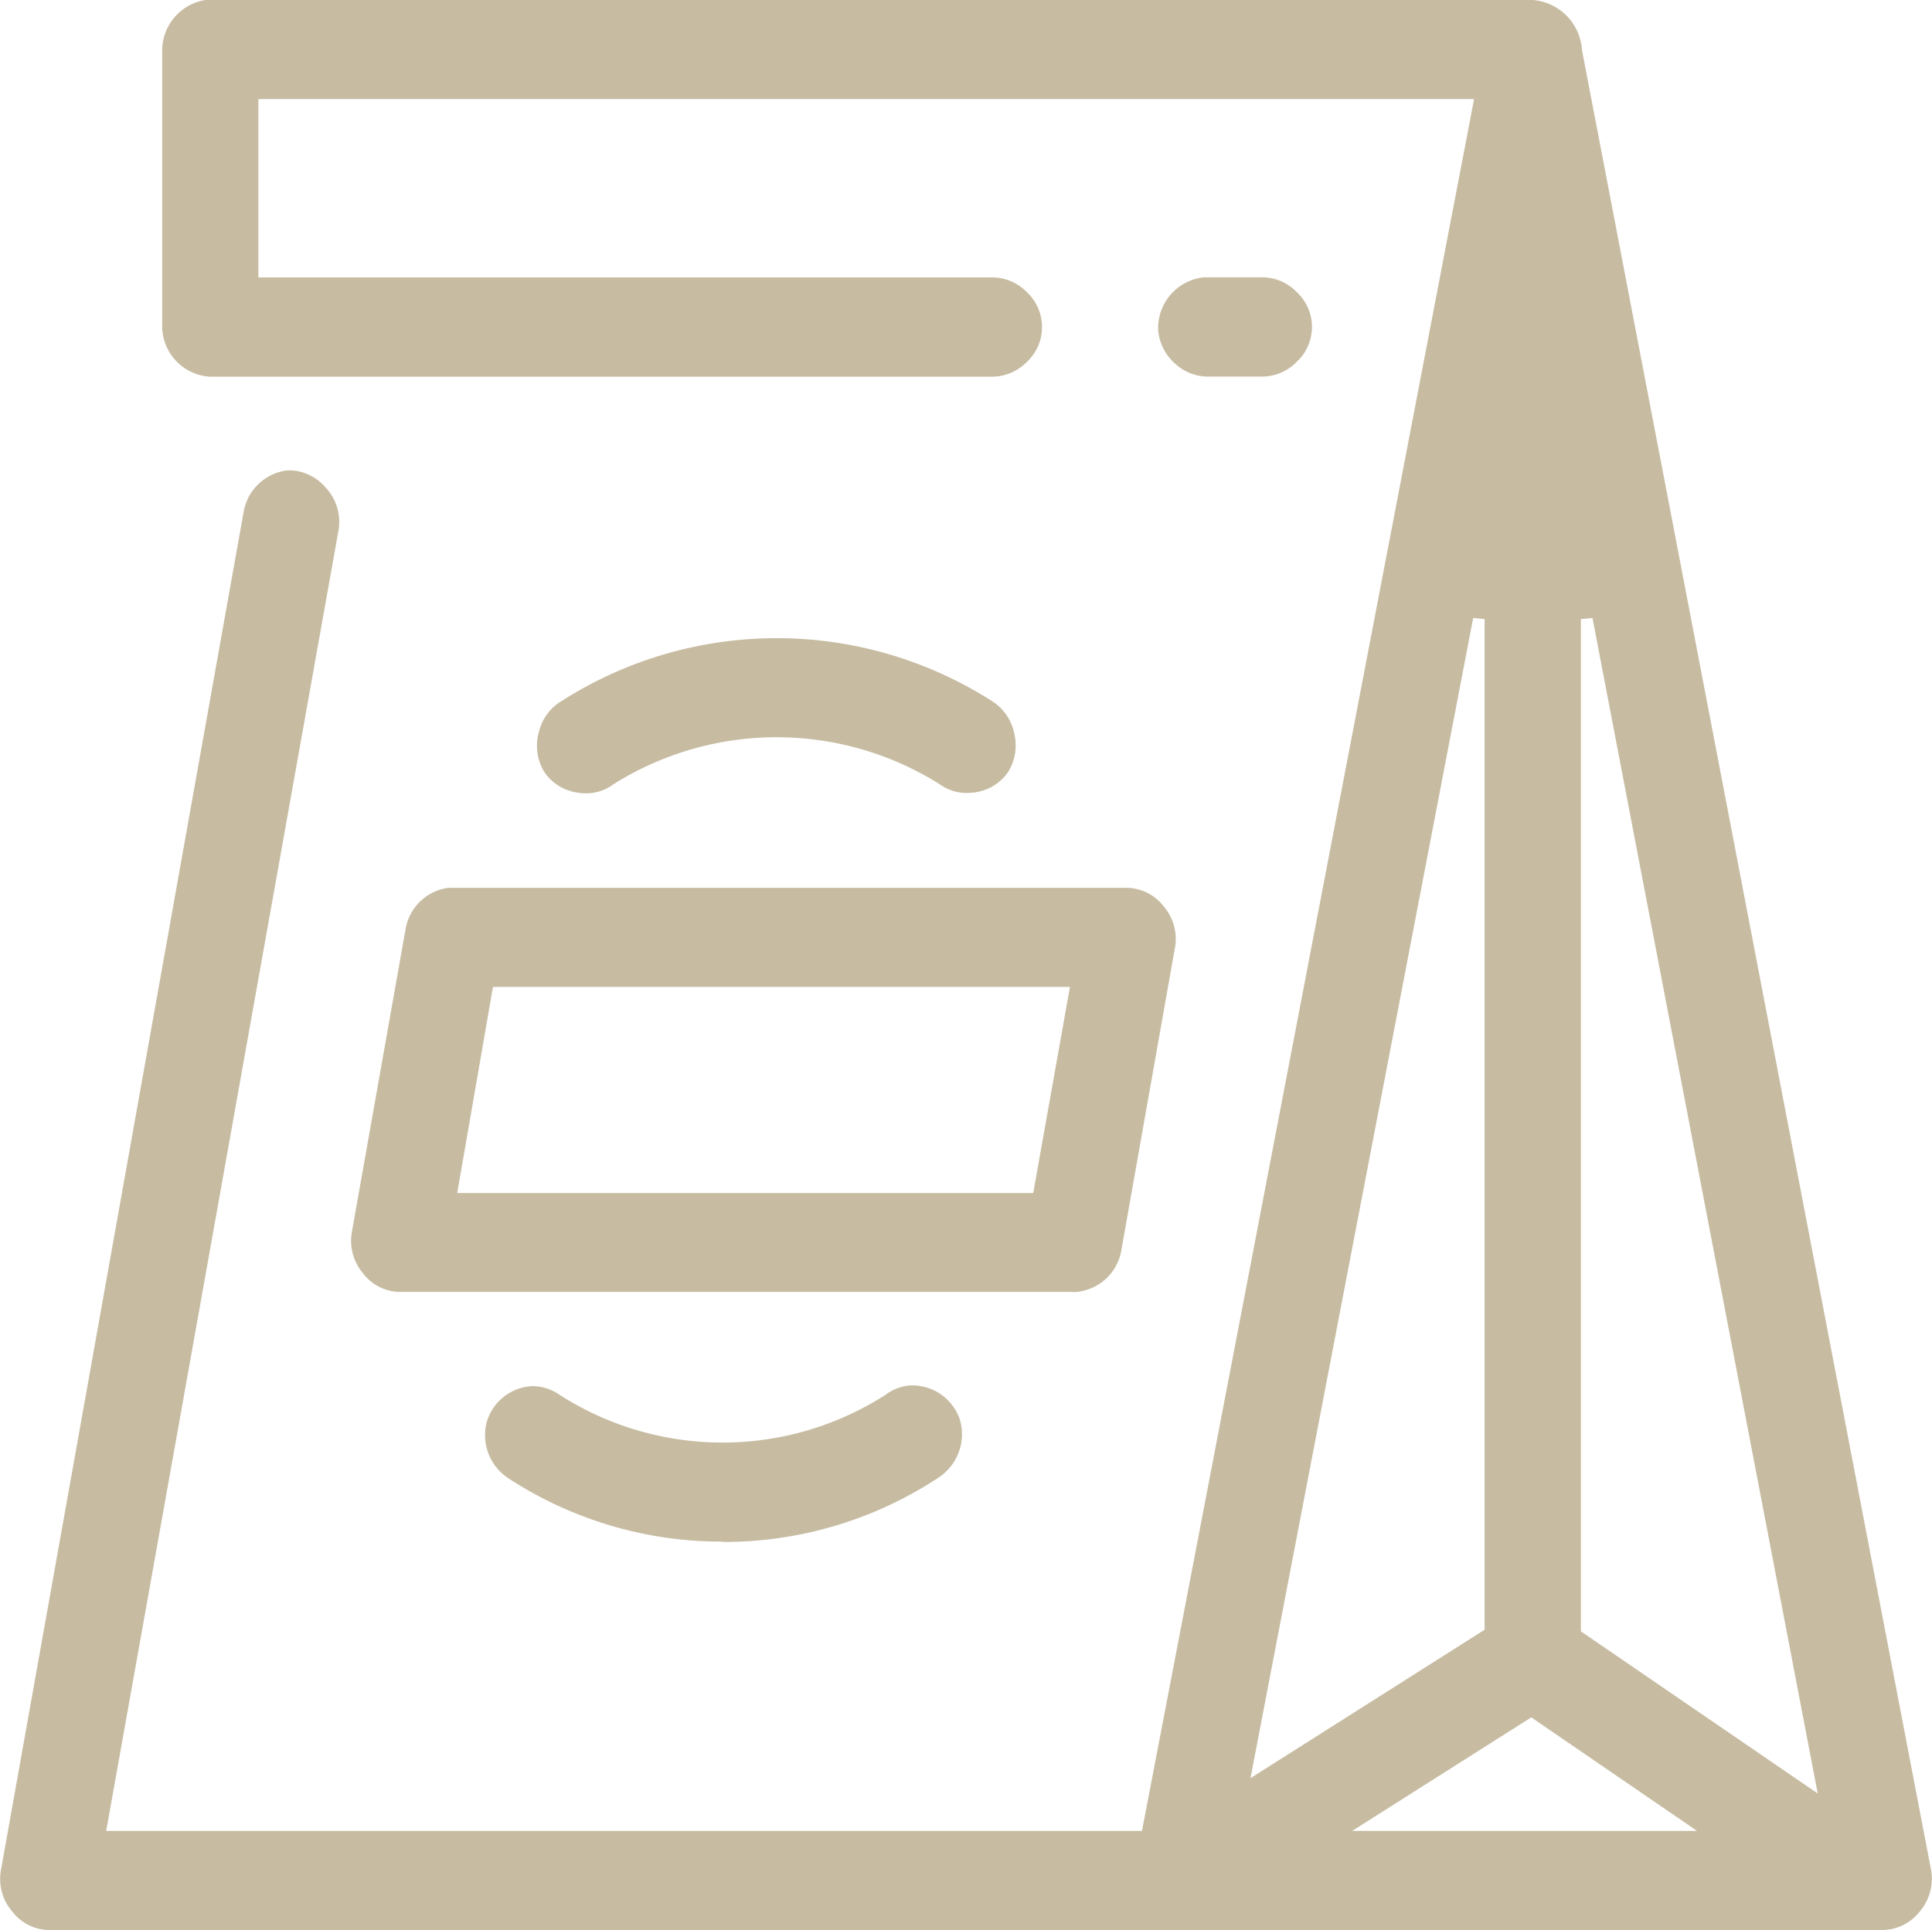 <svg id="Grupo_31" data-name="Grupo 31" xmlns="http://www.w3.org/2000/svg" xmlns:xlink="http://www.w3.org/1999/xlink" width="50.04" height="50" viewBox="0 0 50.04 50">
  <defs>
    <clipPath id="clip-path">
      <rect id="Retângulo_21" data-name="Retângulo 21" width="50.04" height="50" fill="#c7bca2"/>
    </clipPath>
  </defs>
  <g id="Grupo_31-2" data-name="Grupo 31" clip-path="url(#clip-path)">
    <path id="Caminho_56" data-name="Caminho 56" d="M26.192,29.362H8.712a1.219,1.219,0,0,1-.936-.486,1.3,1.3,0,0,1-.291-1.04l1.4-7.9a1.3,1.3,0,0,1,1.1-1.043h17.6a1.228,1.228,0,0,1,.931.48,1.3,1.3,0,0,1,.3,1.024l-1.4,7.906a1.3,1.3,0,0,1-1.228,1.063M11.145,21.457,10.218,26.8H25.137l.951-5.339H11.145" transform="translate(1.624 4.108)" fill="#c7bca2"/>
    <path id="Caminho_57" data-name="Caminho 57" d="M12.686,17.6a1.31,1.31,0,0,1-.256-.026,1.239,1.239,0,0,1-.833-.552,1.311,1.311,0,0,1-.125-1.011,1.287,1.287,0,0,1,.611-.817,10.347,10.347,0,0,1,11.14.026,1.284,1.284,0,0,1,.56.821,1.315,1.315,0,0,1-.147.99,1.241,1.241,0,0,1-.824.536,1.354,1.354,0,0,1-.251.023,1.188,1.188,0,0,1-.711-.228,7.937,7.937,0,0,0-8.451.006,1.169,1.169,0,0,1-.713.231" transform="translate(2.485 2.953)" fill="#c7bca2"/>
    <path id="Caminho_58" data-name="Caminho 58" d="M16.484,33.528a10.086,10.086,0,0,1-5.56-1.64,1.339,1.339,0,0,1-.567-1.437,1.292,1.292,0,0,1,1.189-.951h0a1.239,1.239,0,0,1,.7.223,7.82,7.82,0,0,0,8.449,0,1.22,1.22,0,0,1,.625-.241.958.958,0,0,1,.1,0,1.3,1.3,0,0,1,1.2.894,1.344,1.344,0,0,1-.565,1.5,10.087,10.087,0,0,1-5.577,1.661" transform="translate(2.244 6.41)" fill="#c7bca2"/>
    <path id="Caminho_59" data-name="Caminho 59" d="M25.91,8.472a1.265,1.265,0,0,1-.85-.351,1.3,1.3,0,0,1-.422-.874A1.324,1.324,0,0,1,25.825,5.9h1.536a1.256,1.256,0,0,1,.871.386,1.232,1.232,0,0,1,0,1.8,1.258,1.258,0,0,1-.88.386H25.91" transform="translate(5.358 1.284)" fill="#c7bca2"/>
    <path id="Caminho_60" data-name="Caminho 60" d="M48.79,50H1.247a1.223,1.223,0,0,1-.936-.487,1.285,1.285,0,0,1-.291-1.039L6.311,13.257a1.306,1.306,0,0,1,1.074-1.063.924.924,0,0,1,.13-.009,1.256,1.256,0,0,1,.911.436,1.3,1.3,0,0,1,.345,1.1L2.751,47.432H29.578L38.144,2.752l.034-.184H6.692V7.187H25.729a1.254,1.254,0,0,1,.871.386,1.235,1.235,0,0,1,0,1.8,1.274,1.274,0,0,1-.881.386H5.443A1.316,1.316,0,0,1,4.2,8.471V1.283A1.331,1.331,0,0,1,5.319,0H39.7a1.385,1.385,0,0,1,1.273,1.291l9.045,47.164a1.308,1.308,0,0,1-.285,1.054A1.247,1.247,0,0,1,48.79,50m-9.129-5.509-4.637,2.941h8.929l-4.292-2.941M41.246,16.01l-.3.029V42.263l6.134,4.2L41.246,16.01m-3.09,0L32.388,46.067l6.064-3.846V16.039l-.3-.029" transform="translate(0 0)" fill="#c7bca2"/>
  </g>
</svg>
